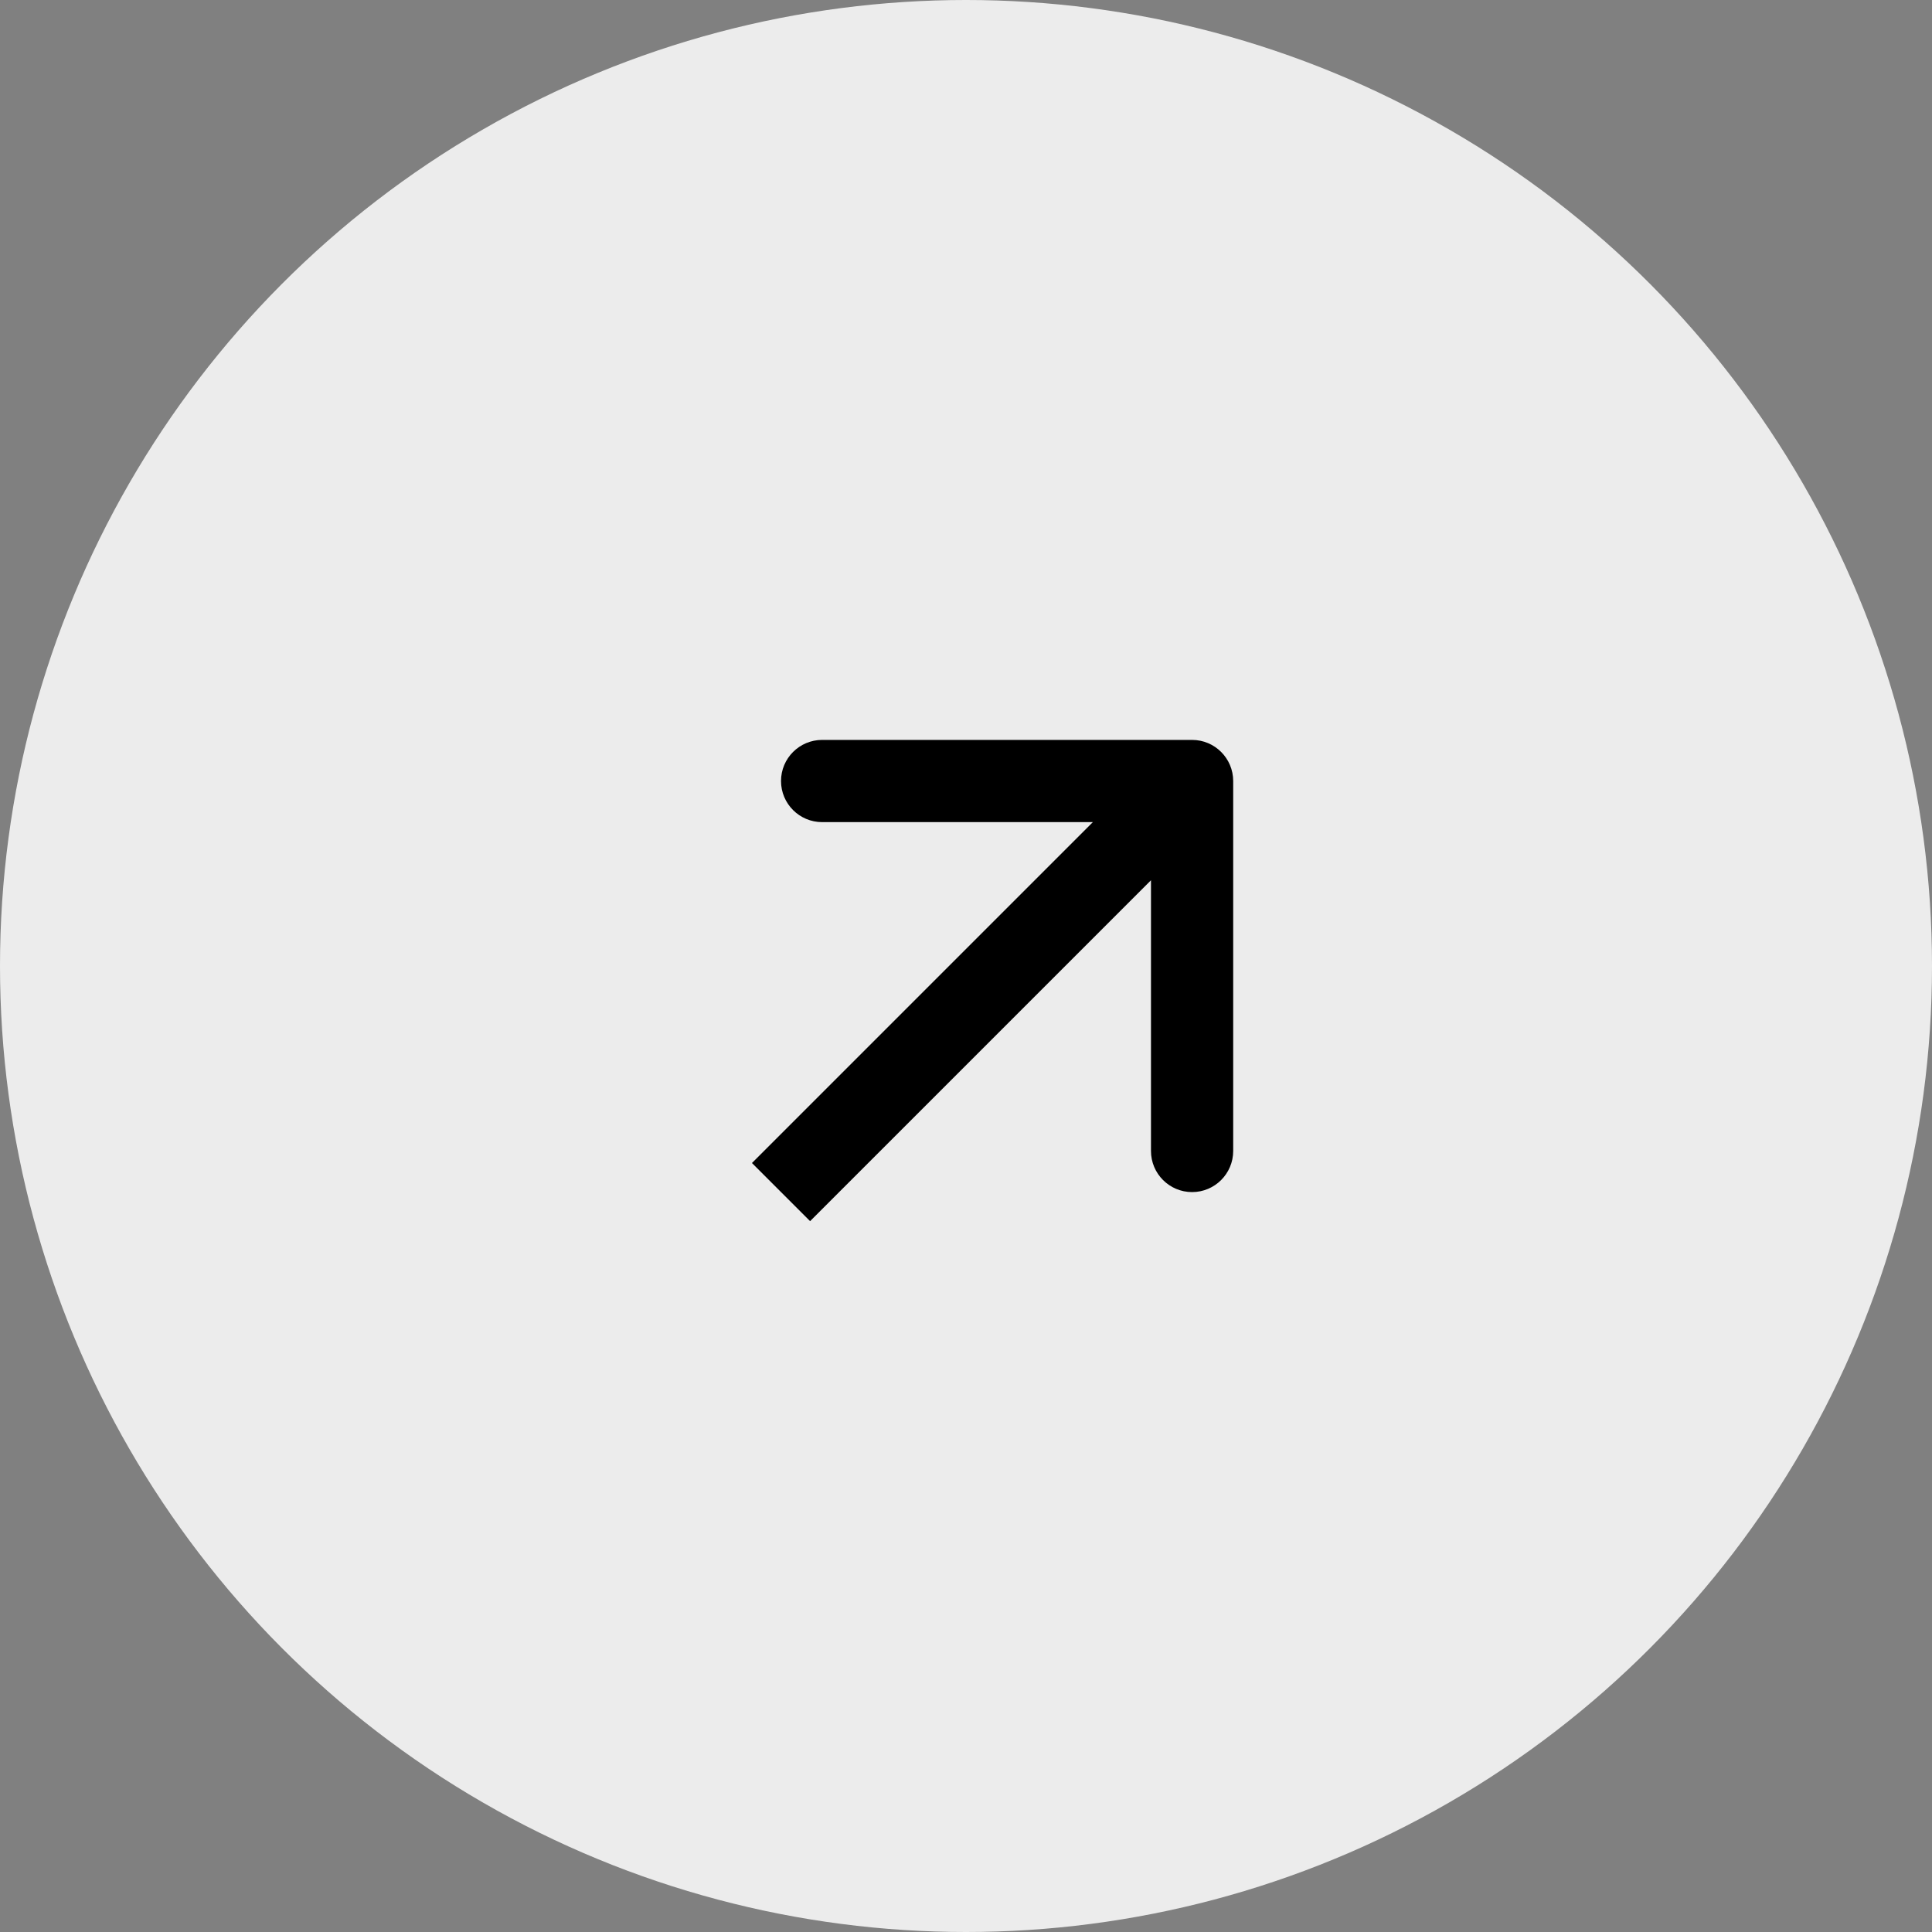<?xml version="1.0" encoding="UTF-8"?> <svg xmlns="http://www.w3.org/2000/svg" width="47" height="47" viewBox="0 0 47 47" fill="none"><rect x="0" y="0" width="47" height="47" fill="#808080" stroke="none"/><circle cx="23.5" cy="23.5" r="23.5" fill="#ECECEC"></circle><path d="M30 19C30 18.448 29.552 18 29 18H20C19.448 18 19 18.448 19 19C19 19.552 19.448 20 20 20H28V28C28 28.552 28.448 29 29 29C29.552 29 30 28.552 30 28V19ZM19.707 29.707L29.707 19.707L28.293 18.293L18.293 28.293L19.707 29.707Z" fill="black"></path></svg> 